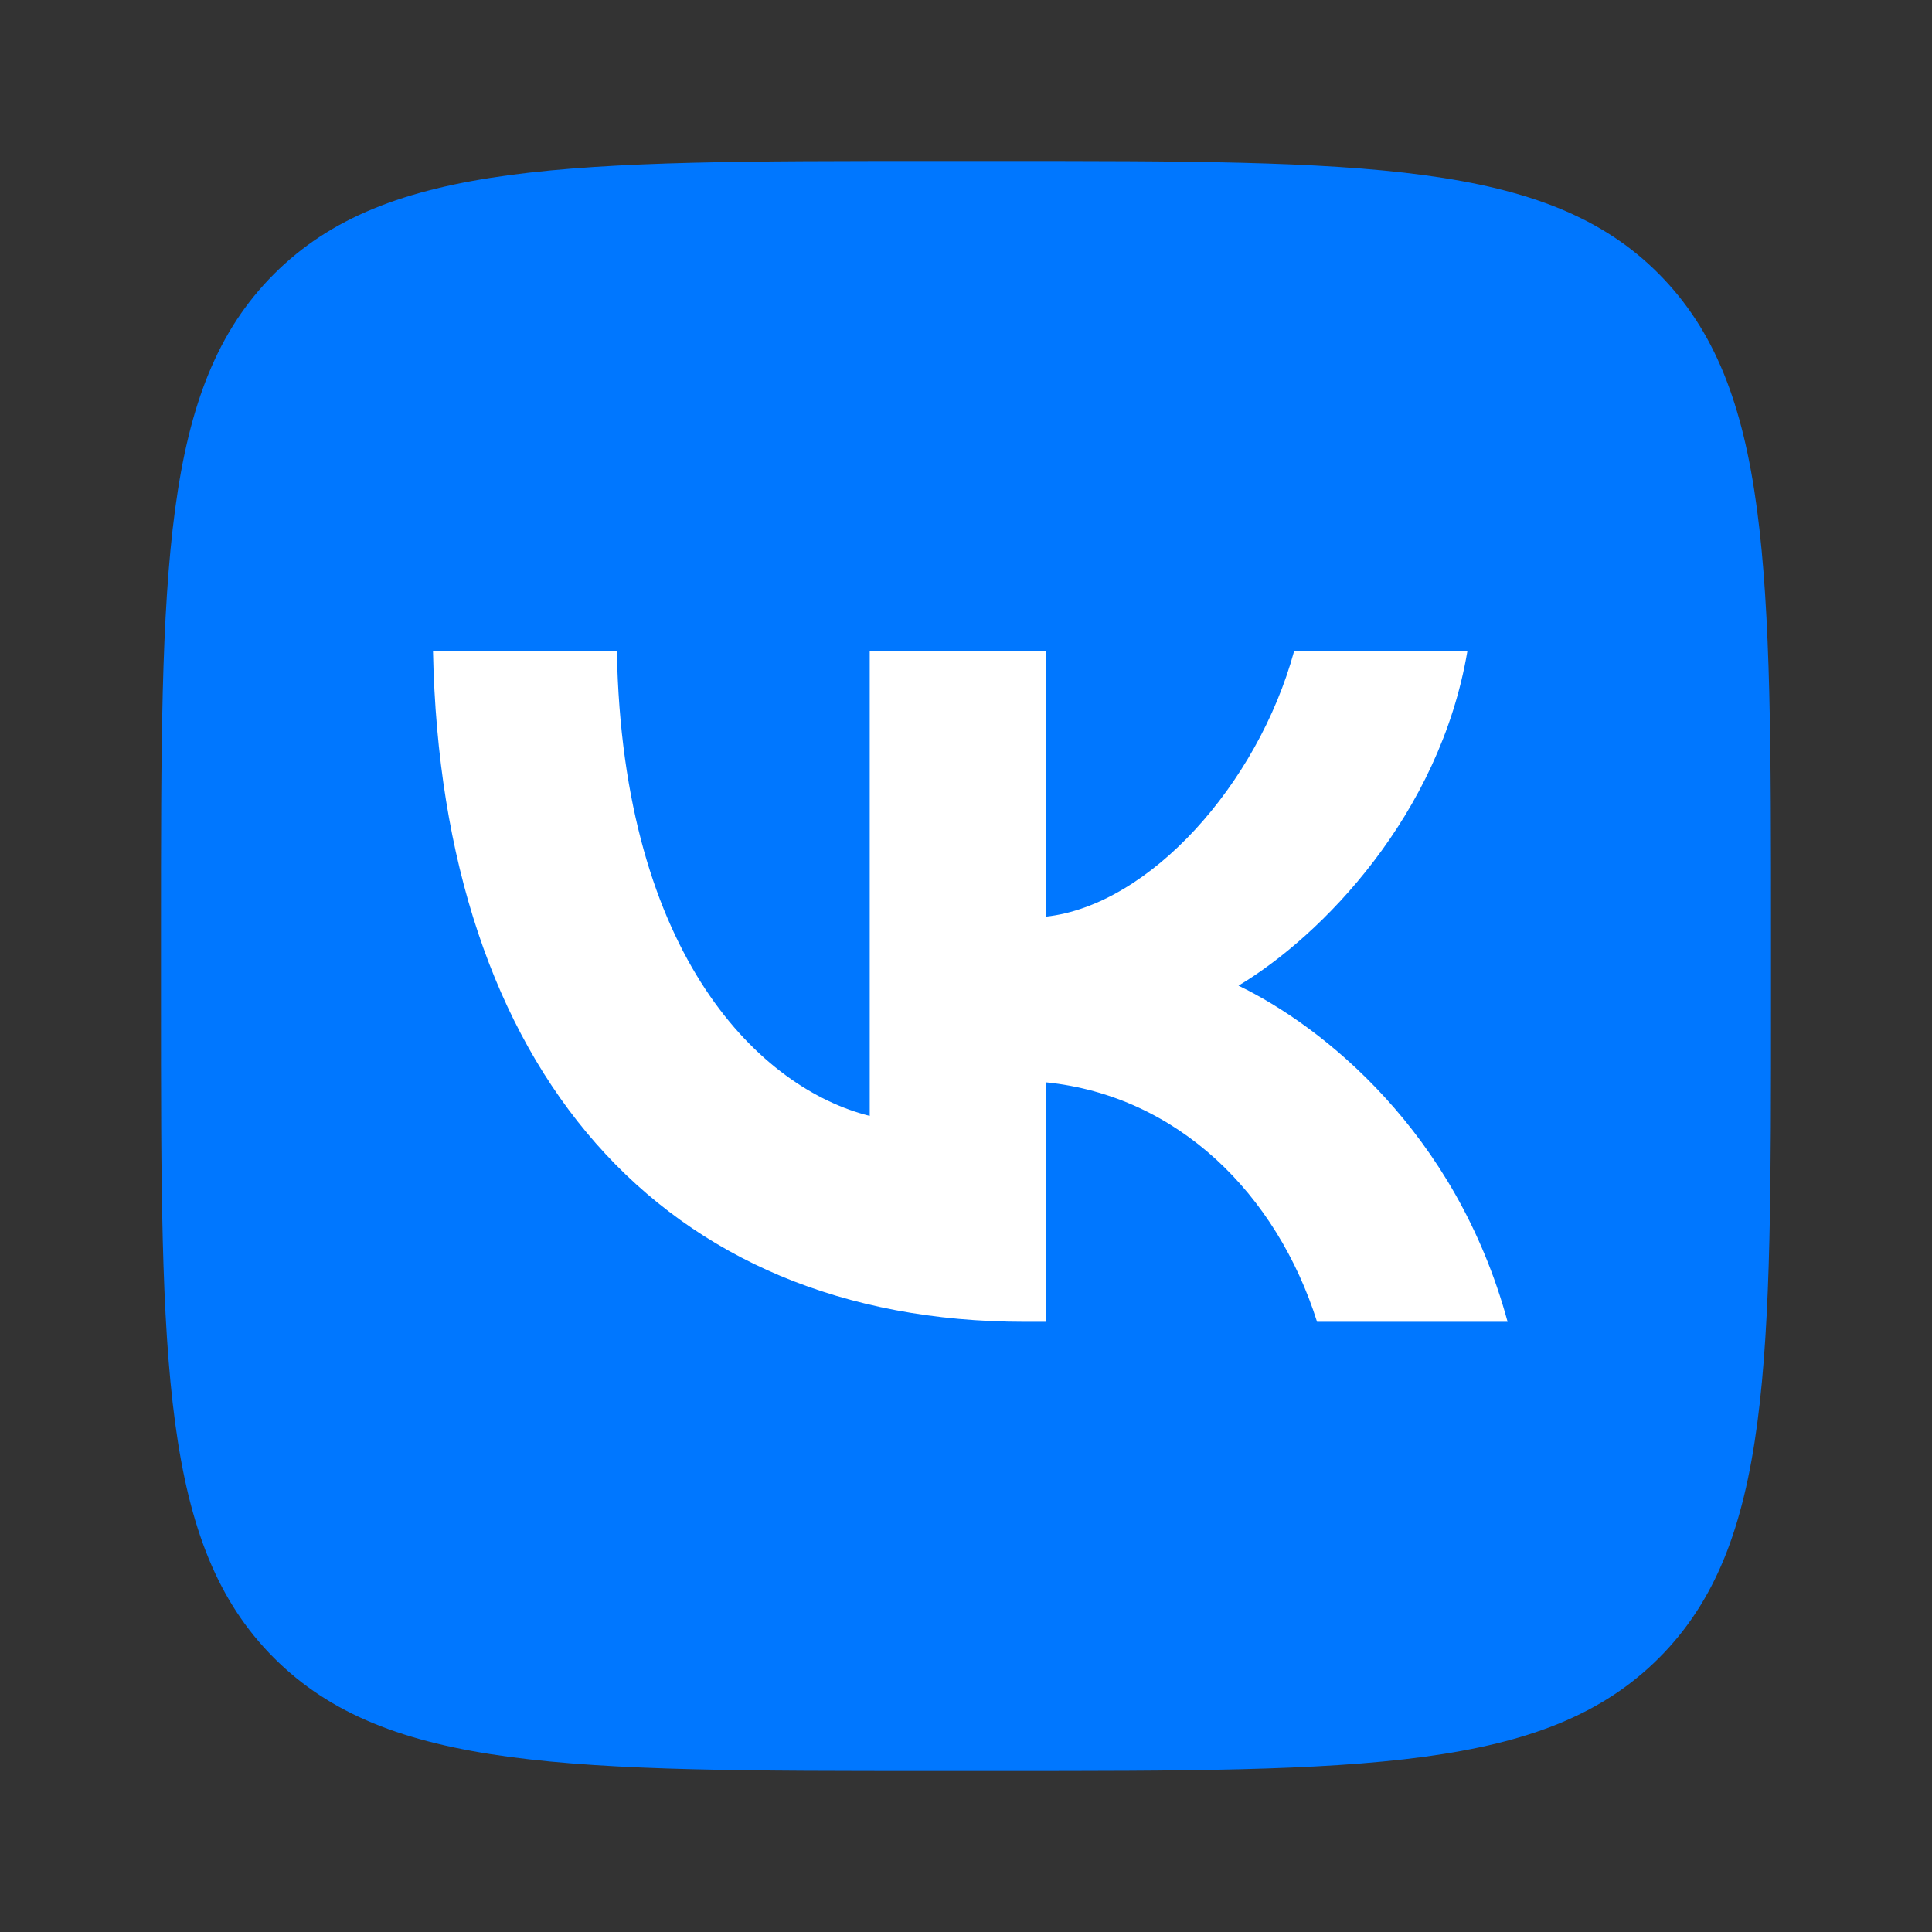 <svg
  xmlns="http://www.w3.org/2000/svg"
  width="24"
  height="24"
  fill="none"
  viewBox="0 0 24 24"
>
  <rect x="0" y="0" width="24" height="24" fill="#333333" stroke="none"/>
  <path
    fill="#07F"
    d="M11.59 22h.832c4.521 0 6.782 0 8.186-1.404S22 16.932 22 12.422v-.844c0-4.51 0-6.77-1.392-8.174S16.943 2 12.422 2h-.832C7.068 2 4.808 2 3.404 3.404S2 7.067 2 11.578v.844c0 4.51 0 6.77 1.404 8.174S7.068 22 11.59 22"
  />
  <path
    fill="#fff"
    d="M12.732 16.42c-4.51 0-7.246-3.129-7.353-8.328h2.284c.071 3.819 1.809 5.44 3.141 5.77v-5.77h2.19v3.295c1.284-.142 2.628-1.642 3.081-3.295h2.153c-.345 2.034-1.808 3.533-2.843 4.152 1.035.5 2.7 1.809 3.343 4.176h-2.367c-.5-1.583-1.726-2.808-3.367-2.975v2.975z"
  />
</svg>
